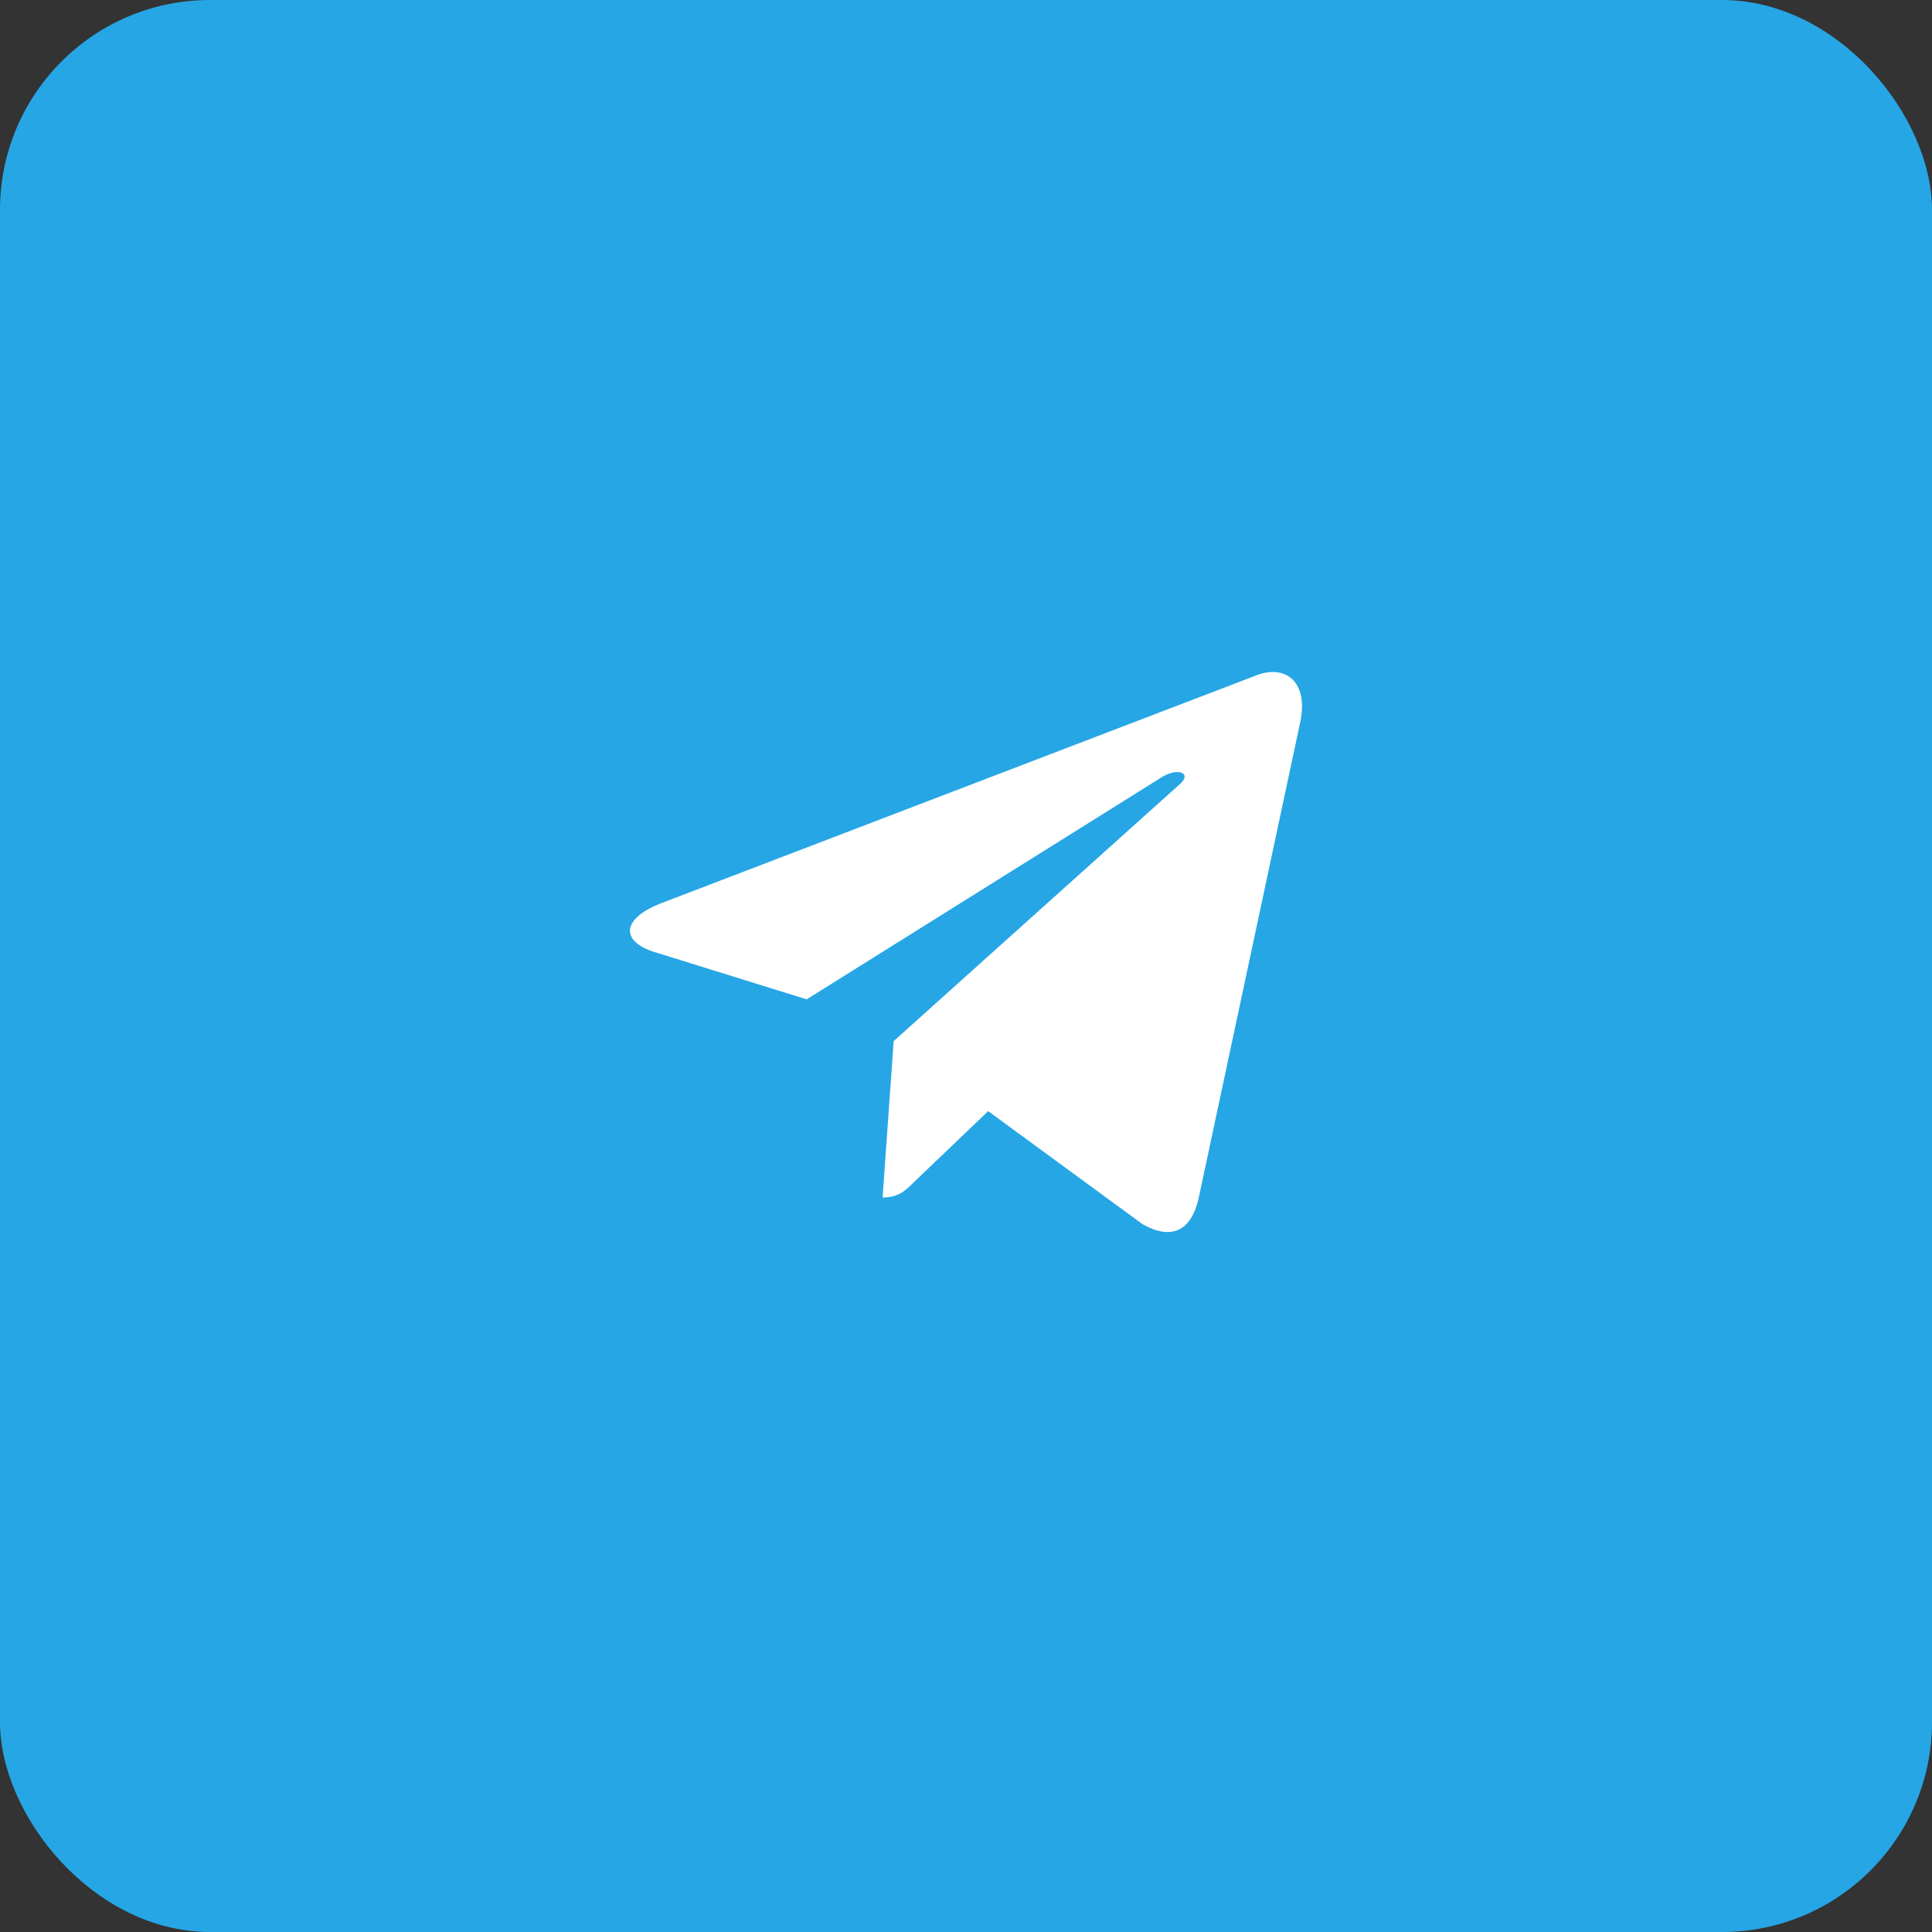 <?xml version="1.0" encoding="UTF-8"?> <svg xmlns="http://www.w3.org/2000/svg" width="46" height="46" viewBox="0 0 46 46" fill="none"><rect x="0" y="0" width="46" height="46" fill="#333333" stroke="none"/><rect width="46" height="46" rx="5" fill="#26A6E5"></rect><path d="M21.278 24.788L21.014 28.511C21.392 28.511 21.556 28.348 21.753 28.153L23.528 26.456L27.207 29.15C27.882 29.526 28.357 29.328 28.539 28.529L30.954 17.214L30.954 17.214C31.169 16.216 30.594 15.826 29.936 16.071L15.743 21.505C14.774 21.881 14.789 22.421 15.578 22.666L19.207 23.794L27.636 18.52C28.032 18.258 28.393 18.403 28.096 18.666L21.278 24.788Z" fill="white"></path></svg> 